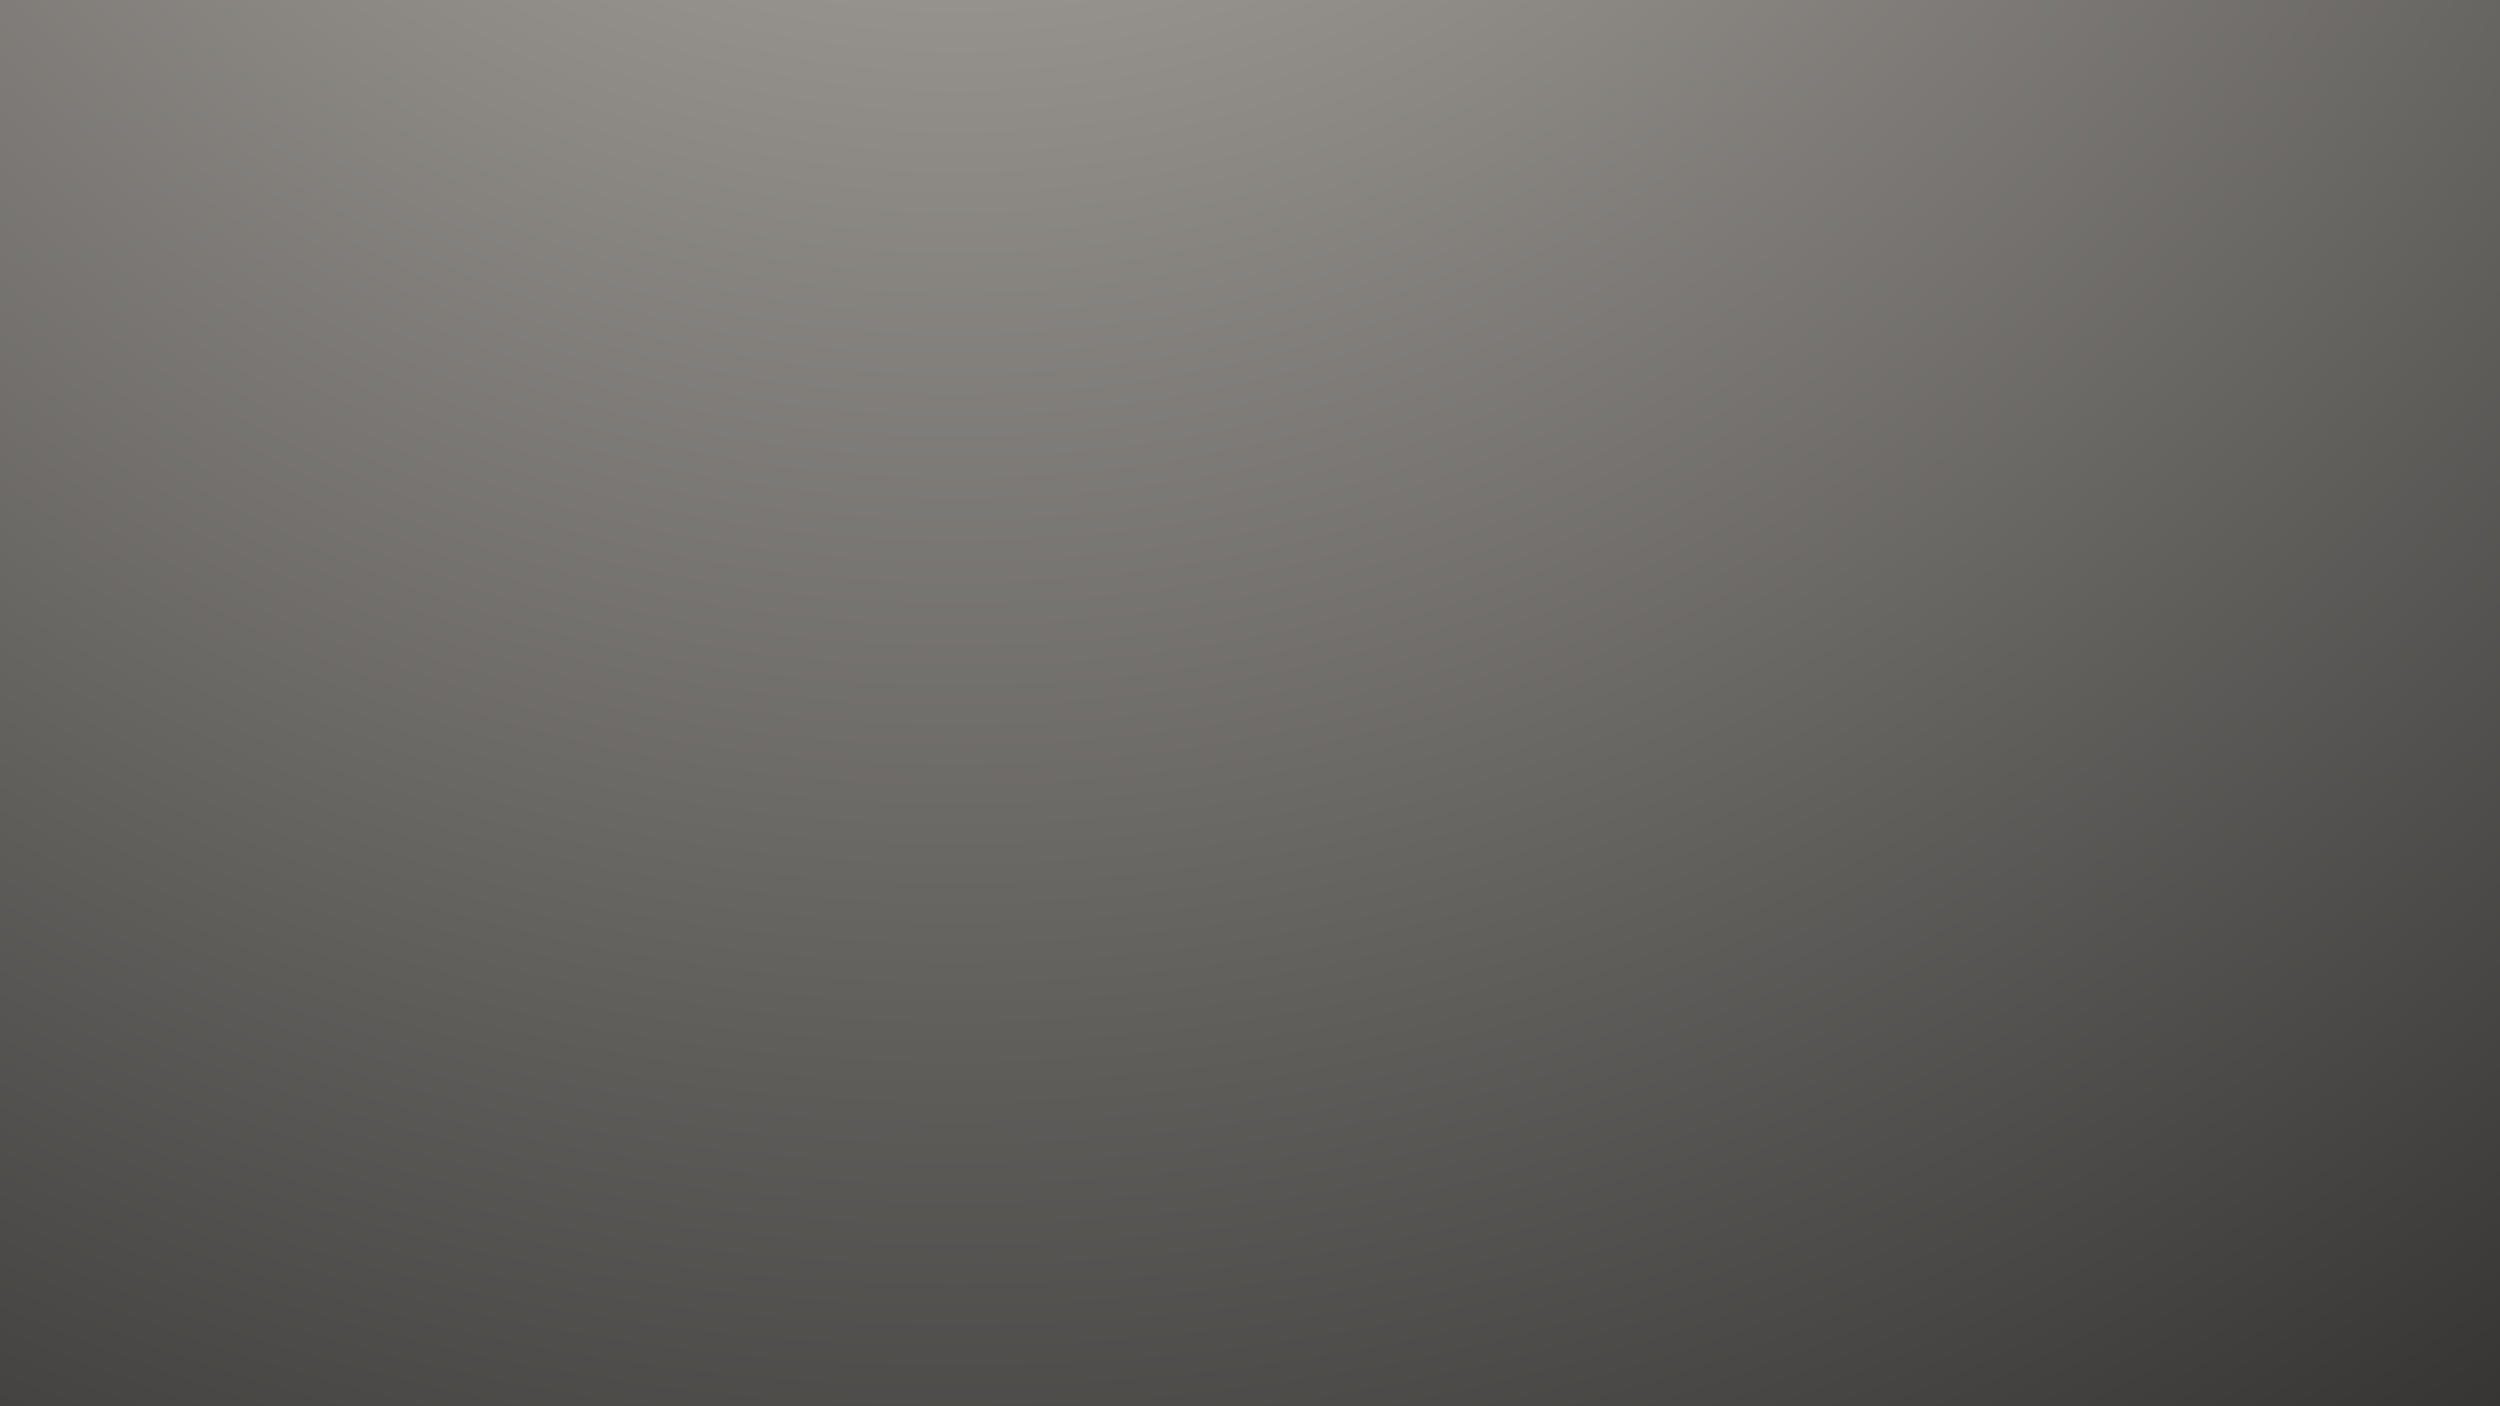 <?xml version="1.0" encoding="UTF-8"?>
<svg version="1.1" viewBox="0 0 7680 4320" xmlns="http://www.w3.org/2000/svg" xmlns:xlink="http://www.w3.org/1999/xlink">
<defs>
<filter id="b" color-interpolation-filters="sRGB">
<feTurbulence baseFrequency="0.316" numOctaves="9.987" result="result2" type="fractalNoise"/>
<feTurbulence baseFrequency="0.415" numOctaves="10" result="result1" type="fractalNoise"/>
<feDisplacementMap in="result2" in2="result1" result="result3" scale="5.6" xChannelSelector="R" yChannelSelector="G"/>
<feDisplacementMap in="result1" in2="result3" result="result4" scale="23.6" xChannelSelector="B"/>
<feDisplacementMap in="result3" in2="result4" result="result5" scale="28.2" yChannelSelector="G"/>
<feDisplacementMap in="result3" in2="result5" result="result6" scale="9.4" xChannelSelector="R" yChannelSelector="G"/>
<feDisplacementMap in="SourceGraphic" in2="result6" result="result12" scale="100" xChannelSelector="R" yChannelSelector="G"/>
<feDisplacementMap in2="result6" result="result13" scale="100" xChannelSelector="B"/>
<feBlend in="result6" in2="result13" mode="multiply" result="result7"/>
<feComposite in2="result6" operator="in" result="result9"/>
<feBlend in="result9" in2="SourceGraphic" mode="luminosity" result="result8"/>
<feComposite in2="result8" k2="0.16" operator="arithmetic" result="result10"/>
<feComposite in2="SourceGraphic" result="result11"/>
</filter>
<radialGradient id="a" cx="2933" cy="-6426.7" r="3840" gradientTransform="matrix(9.5367e-8 3.057 -3.057 9.5367e-8 -16710 -11635)" gradientUnits="userSpaceOnUse">
<stop stop-color="#c1bdb7" offset="0"/>
<stop offset="1"/>
</radialGradient>
<clipPath id="c">
<path d="m0-6.8212e-13h7680v4320h-7680z" color="#000000" color-rendering="auto" image-rendering="auto" shape-rendering="auto" solid-color="#000000" style="isolation:auto;mix-blend-mode:normal;paint-order:markers stroke fill"/>
</clipPath>
</defs>
<g clip-path="url(#c)">
<path d="m-6653.2-3742.4h20986v11805h-20986z" color="#000000" color-rendering="auto" fill="url(#a)" filter="url(#b)" image-rendering="auto" shape-rendering="auto" solid-color="#000000" style="isolation:auto;mix-blend-mode:normal;paint-order:markers stroke fill"/>
</g>
</svg>
